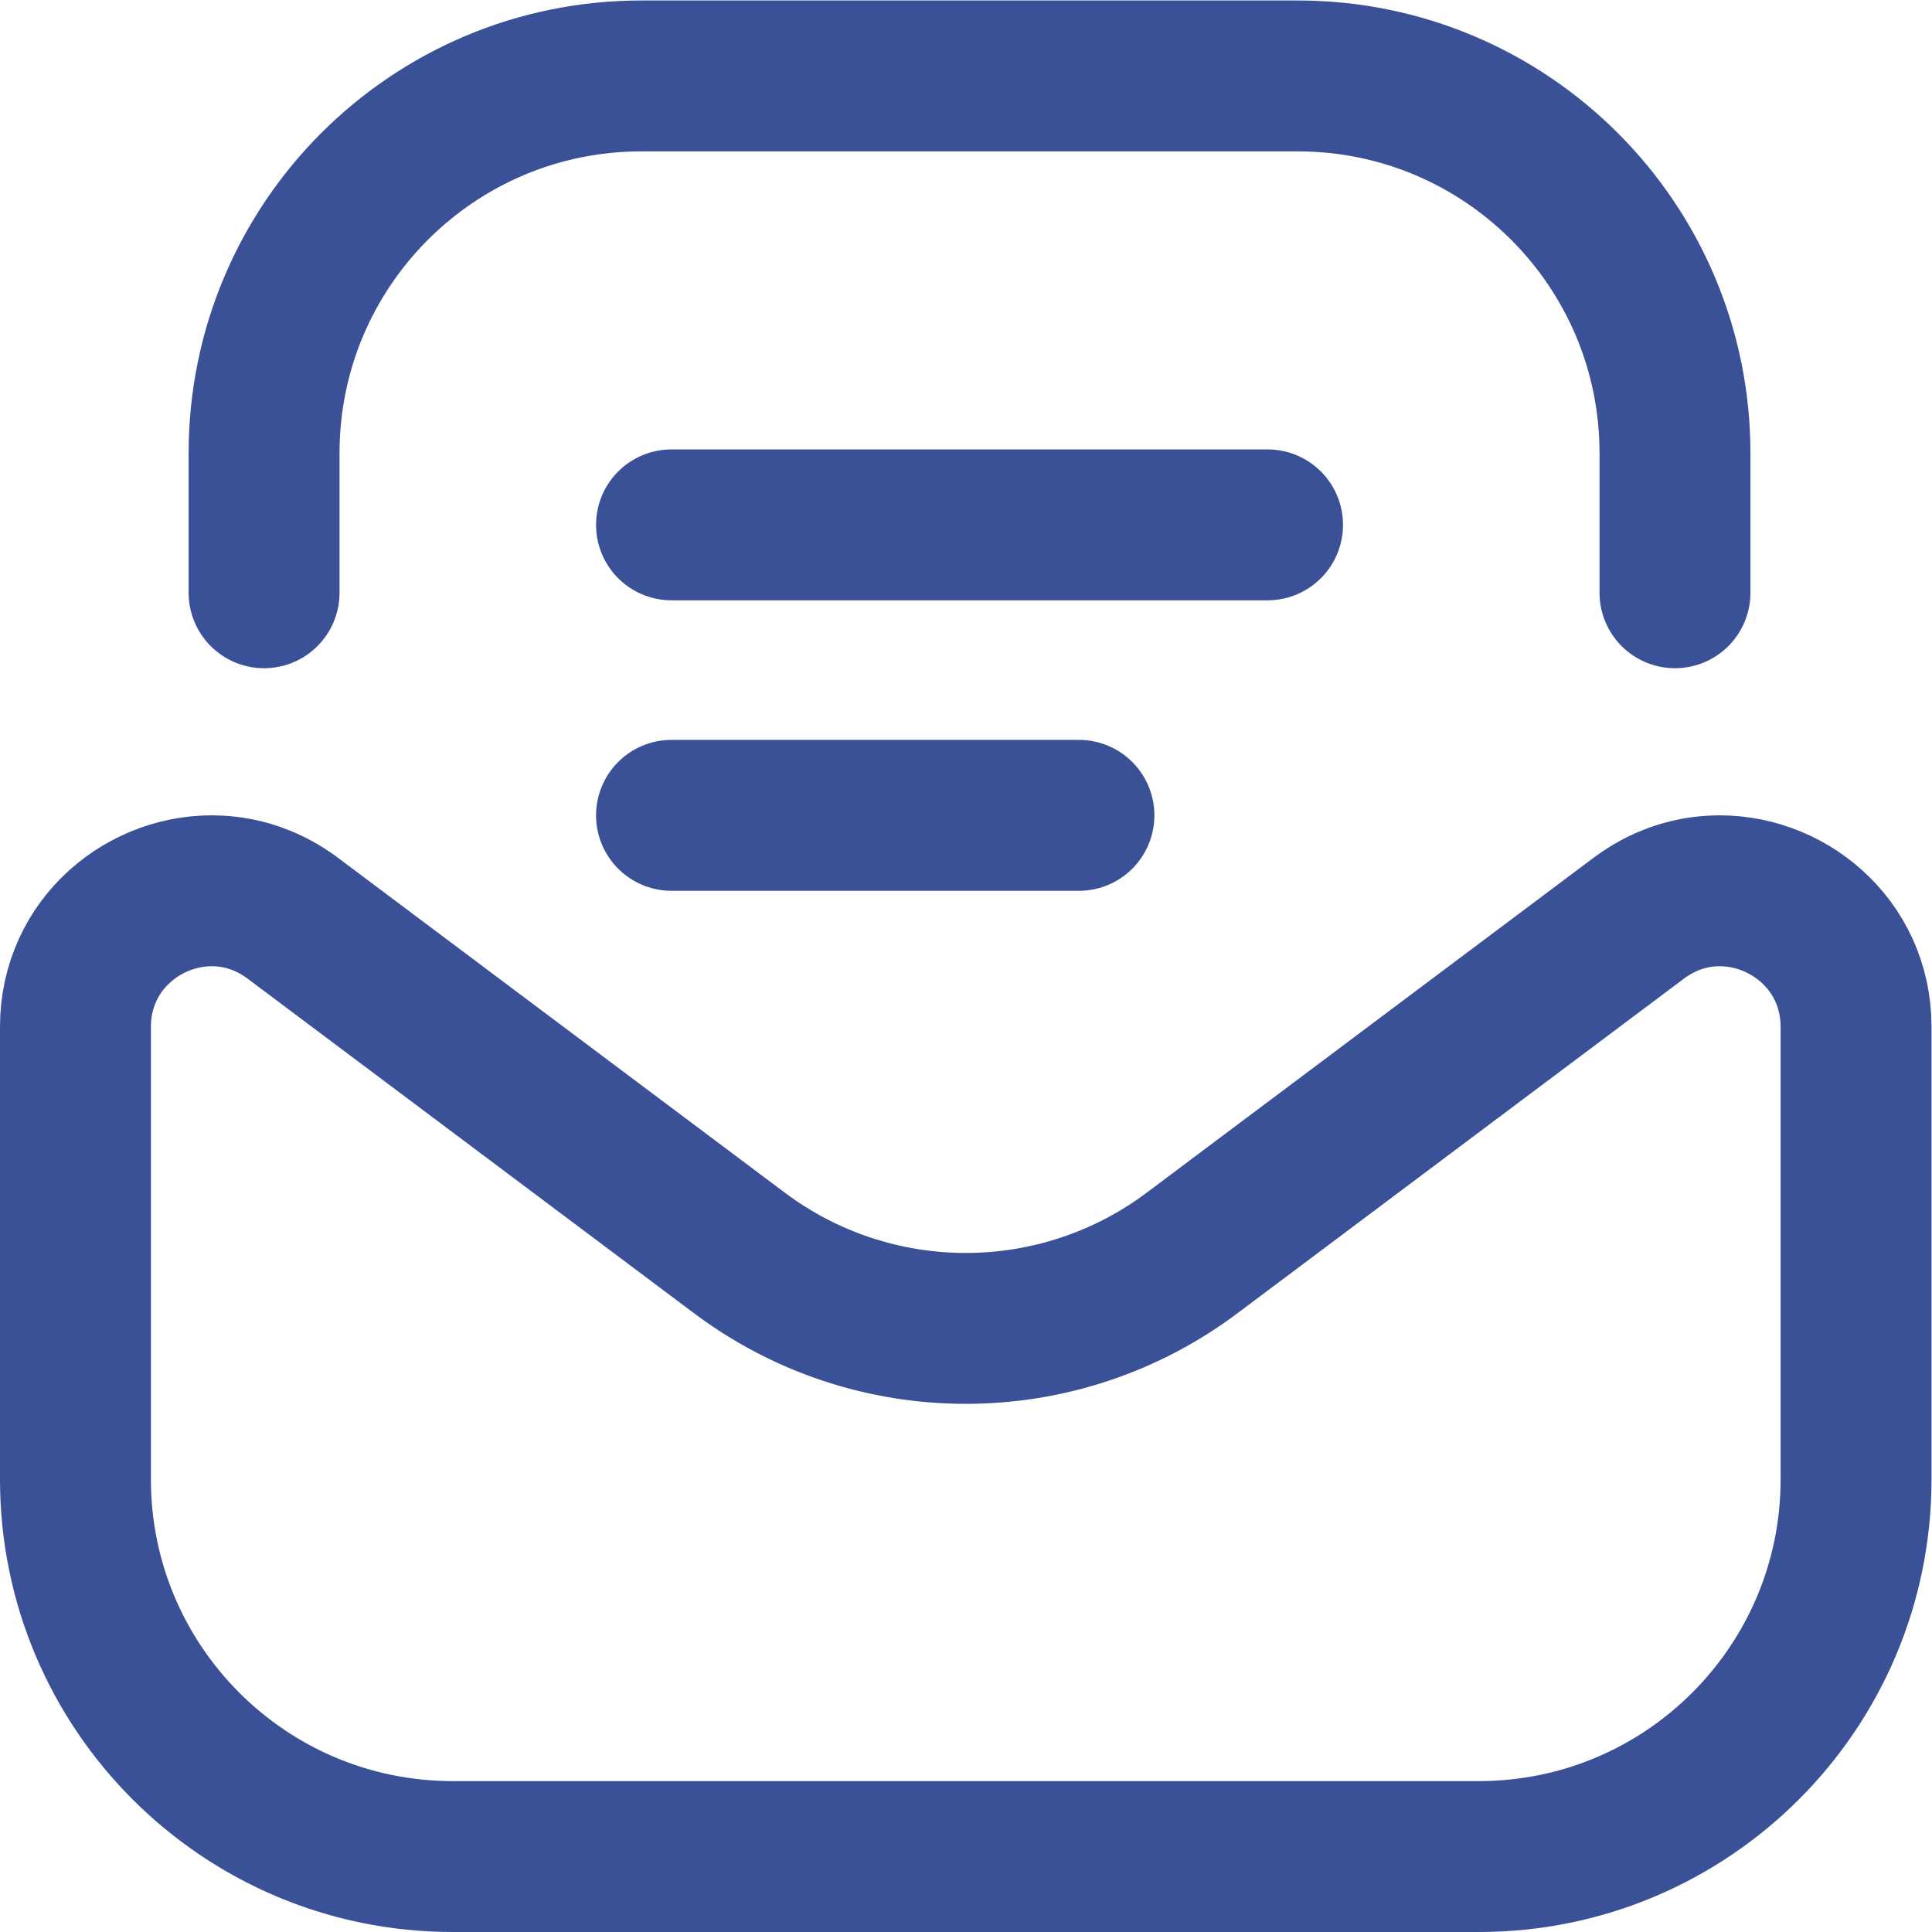 <svg xmlns="http://www.w3.org/2000/svg" xml:space="preserve" x="0" y="0" viewBox="0 0 682.667 682.667"><defs><clipPath id="a" clipPathUnits="userSpaceOnUse"><path d="M0 512h512V0H0Z" fill="#3a5097" data-original="#000000" opacity="1"></path></clipPath></defs><g fill="none" stroke="#3a5097" stroke-dasharray="none" stroke-linecap="round" stroke-linejoin="round" stroke-miterlimit="10" stroke-opacity="1" stroke-width="40" clip-path="url(#a)" transform="matrix(1.333 0 0 -1.333 0 682.667)"><path d="M20 239.935c0 22.018 18.664 37.035 38 36.017 6.664-.351 13.407-2.607 19.494-7.137l117.861-88.326c35.816-27.318 85.474-27.318 121.29 0l117.861 88.326c6.087 4.53 12.83 6.786 19.494 7.137 19.336 1.018 38-13.999 38-36.017V120c0-55.228-44.771-100-100-100H120C64.771 20 20 64.772 20 120zM178 296h108m-108 77h158m108-18v37c0 55.229-44.771 100-100 100H170c-55.229 0-100-44.771-100-100v-37" data-original="#000000" opacity="1"></path></g></svg>